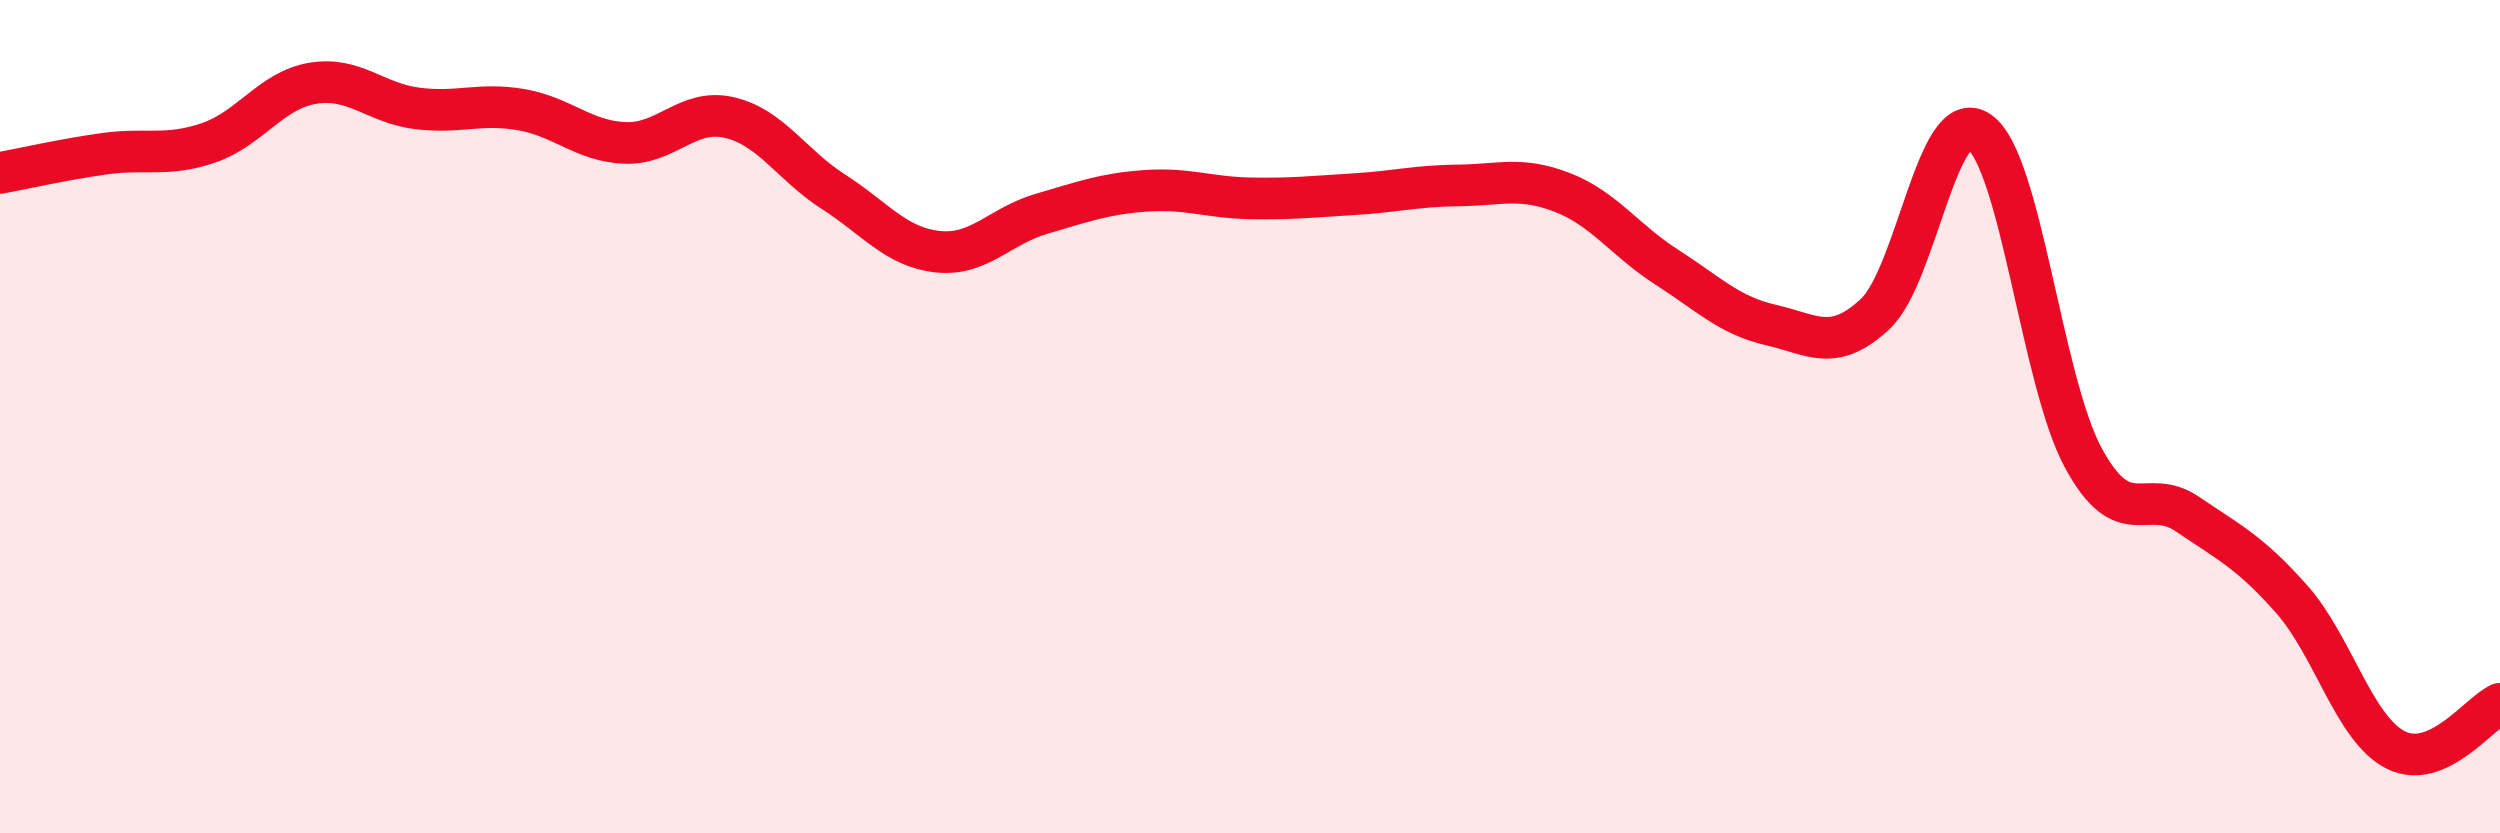 
    <svg width="60" height="20" viewBox="0 0 60 20" xmlns="http://www.w3.org/2000/svg">
      <path
        d="M 0,4.15 C 0.5,4.06 1.5,3.83 2.5,3.69 C 3.5,3.55 4,3.77 5,3.43 C 6,3.09 6.5,2.17 7.5,2 C 8.5,1.83 9,2.47 10,2.6 C 11,2.73 11.5,2.46 12.5,2.63 C 13.5,2.8 14,3.39 15,3.43 C 16,3.47 16.5,2.59 17.5,2.82 C 18.5,3.05 19,3.96 20,4.6 C 21,5.24 21.5,5.93 22.5,6.04 C 23.5,6.15 24,5.42 25,5.13 C 26,4.84 26.5,4.65 27.5,4.58 C 28.5,4.51 29,4.74 30,4.76 C 31,4.78 31.5,4.72 32.5,4.66 C 33.5,4.6 34,4.46 35,4.45 C 36,4.44 36.5,4.23 37.5,4.62 C 38.5,5.01 39,5.77 40,6.41 C 41,7.05 41.5,7.57 42.5,7.8 C 43.5,8.03 44,8.47 45,7.54 C 46,6.61 46.5,2.47 47.5,3.16 C 48.5,3.85 49,9.15 50,10.99 C 51,12.83 51.5,11.66 52.5,12.34 C 53.5,13.02 54,13.25 55,14.38 C 56,15.51 56.5,17.5 57.5,18 C 58.5,18.5 59.5,17.11 60,16.89L60 20L0 20Z"
        fill="#EB0A25"
        opacity="0.1"
        stroke-linecap="round"
        stroke-linejoin="round"
      />
      <path
        d="M 0,4.15 C 0.5,4.06 1.5,3.83 2.5,3.69 C 3.5,3.55 4,3.77 5,3.43 C 6,3.09 6.5,2.17 7.5,2 C 8.5,1.83 9,2.47 10,2.6 C 11,2.73 11.5,2.46 12.5,2.63 C 13.5,2.8 14,3.39 15,3.43 C 16,3.47 16.5,2.59 17.5,2.82 C 18.5,3.05 19,3.96 20,4.6 C 21,5.24 21.5,5.93 22.5,6.04 C 23.5,6.15 24,5.42 25,5.13 C 26,4.84 26.5,4.65 27.5,4.58 C 28.5,4.51 29,4.74 30,4.76 C 31,4.78 31.5,4.72 32.5,4.66 C 33.5,4.6 34,4.46 35,4.45 C 36,4.44 36.5,4.23 37.5,4.62 C 38.5,5.01 39,5.77 40,6.41 C 41,7.05 41.5,7.57 42.5,7.8 C 43.5,8.03 44,8.47 45,7.54 C 46,6.61 46.5,2.47 47.5,3.16 C 48.5,3.85 49,9.15 50,10.99 C 51,12.83 51.5,11.66 52.5,12.34 C 53.5,13.02 54,13.25 55,14.38 C 56,15.51 56.5,17.5 57.5,18 C 58.5,18.5 59.5,17.11 60,16.89"
        stroke="#EB0A25"
        stroke-width="1"
        fill="none"
        stroke-linecap="round"
        stroke-linejoin="round"
      />
    </svg>
  